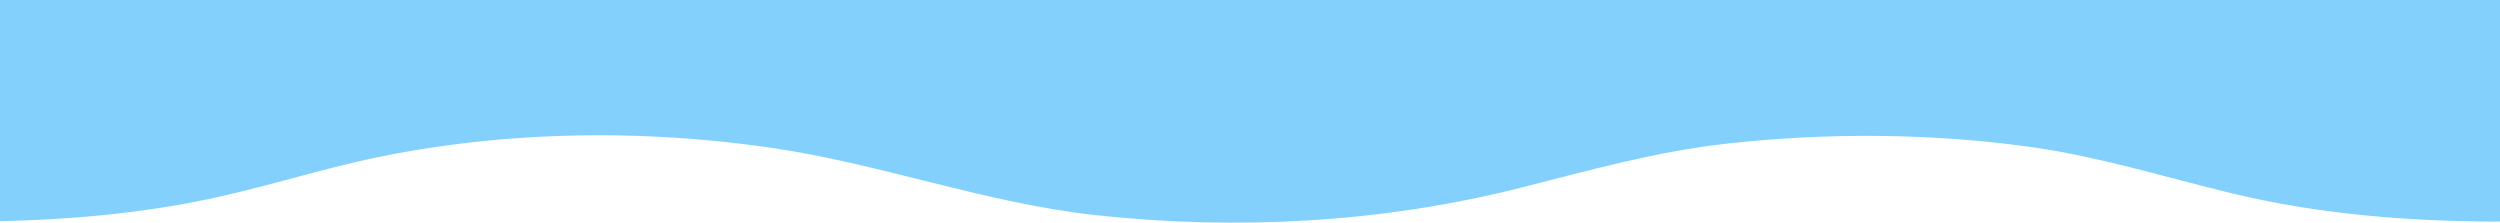 <svg width="1920" height="171" viewBox="0 0 1920 171" fill="none" xmlns="http://www.w3.org/2000/svg">
<g clip-path="url(#clip0_1873_8216)">
<path d="M-24.35 170.211C32.43 170.025 88.884 166.265 144.781 155.961C183.919 148.72 222.035 137.162 260.569 127.507C366.885 100.91 482.394 97.708 590.706 113.257C675.434 125.419 755.752 155.775 841.176 165.198C950.092 177.127 1062.63 171 1168.85 143.939C1221.27 130.617 1272.8 116.182 1326.75 110.24C1404.05 101.746 1484.74 102.164 1561.81 113.211C1613.62 120.638 1663.43 136.327 1714.18 148.488C1780.89 164.595 1849.28 169.979 1917.76 170.211C1932.75 170.257 1940.23 158.653 1940.23 147.049L1940.23 0L-46.773 -3.05176e-05L-46.773 147.049C-46.773 158.653 -39.299 170.257 -24.303 170.211L-24.35 170.211Z" fill="#84D0FD"/>
</g>
<defs>
<clipPath id="clip0_1873_8216">
<rect width="1987" height="171" fill="white" transform="translate(1940.23 171) rotate(-180)"/>
</clipPath>
</defs>
</svg>
